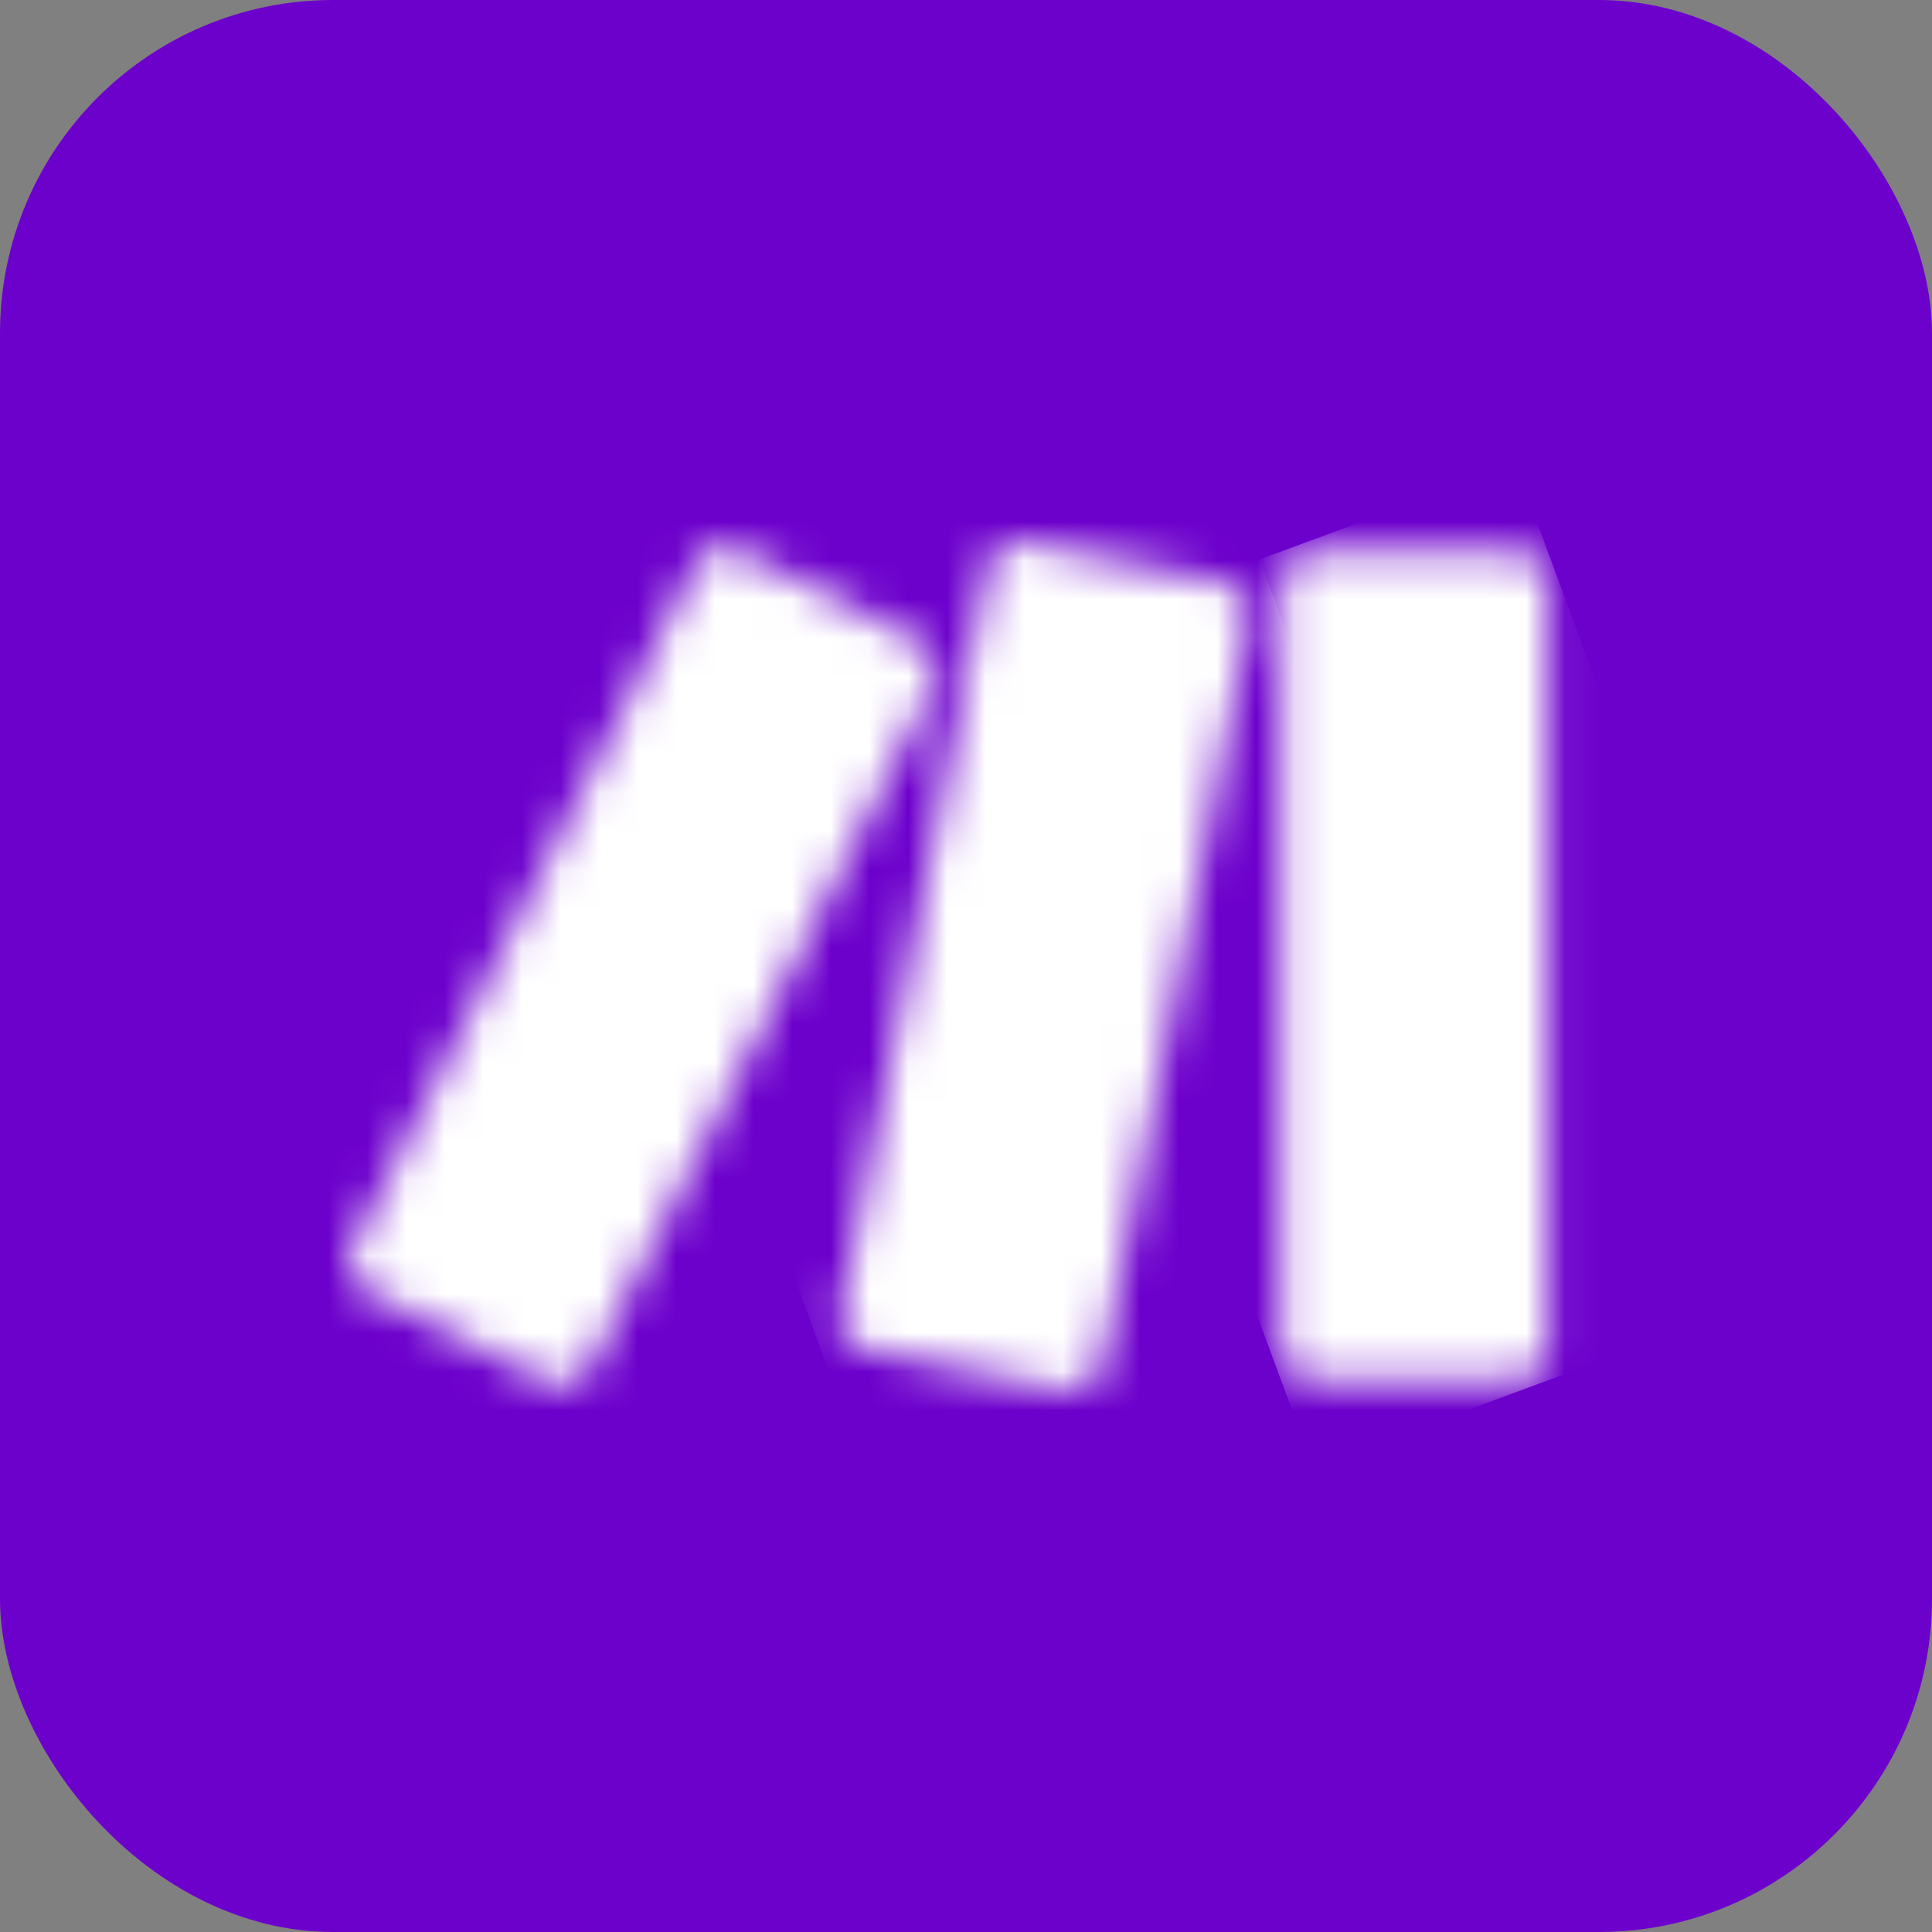 <svg width="50" height="50" viewBox="0 0 50 50" fill="none" xmlns="http://www.w3.org/2000/svg">
<rect x="0" y="0" width="50" height="50" fill="#808080" stroke="none"/>
<rect width="50" height="50" rx="8.62" fill="#6D01CC"/>
<mask id="mask0_7_1312" style="mask-type:luminance" maskUnits="userSpaceOnUse" x="33" y="14" width="8" height="22">
<path d="M33.9 14.274H39.307C39.719 14.274 40.054 14.61 40.054 15.021V34.98C40.054 35.392 39.719 35.727 39.307 35.727H33.9C33.489 35.727 33.154 35.392 33.154 34.98V15.021C33.154 14.61 33.489 14.274 33.9 14.274Z" fill="white"/>
</mask>
<g mask="url(#mask0_7_1312)">
<path d="M39.23 12.032L26.192 16.84L33.981 37.965L47.019 33.157L39.23 12.032Z" fill="white"/>
</g>
<mask id="mask1_7_1312" style="mask-type:luminance" maskUnits="userSpaceOnUse" x="9" y="14" width="16" height="22">
<path d="M18.042 14.539L9.08 32.372C8.894 32.74 9.043 33.189 9.412 33.374L14.242 35.801C14.611 35.986 15.059 35.838 15.244 35.469L24.206 17.636C24.391 17.267 24.243 16.819 23.874 16.634L19.044 14.207C18.935 14.152 18.822 14.127 18.709 14.127C18.436 14.127 18.172 14.277 18.042 14.539Z" fill="white"/>
</mask>
<g mask="url(#mask1_7_1312)">
<path d="M21.951 8.483L0.93 17.571L11.334 41.634L32.354 32.546L21.951 8.483Z" fill="white"/>
</g>
<mask id="mask2_7_1312" style="mask-type:luminance" maskUnits="userSpaceOnUse" x="21" y="14" width="12" height="22">
<path d="M25.58 14.602L21.745 34.04C21.666 34.444 21.927 34.835 22.331 34.916L27.631 35.985C28.036 36.067 28.432 35.803 28.512 35.398L32.346 15.96C32.426 15.556 32.164 15.165 31.761 15.084L26.461 14.014C26.412 14.005 26.362 14 26.313 14C25.963 14 25.65 14.246 25.58 14.602Z" fill="white"/>
</mask>
<g mask="url(#mask2_7_1312)">
<path d="M31.141 10.509L14.511 16.631L22.95 39.556L39.581 33.434L31.141 10.509Z" fill="white"/>
</g>
</svg>
